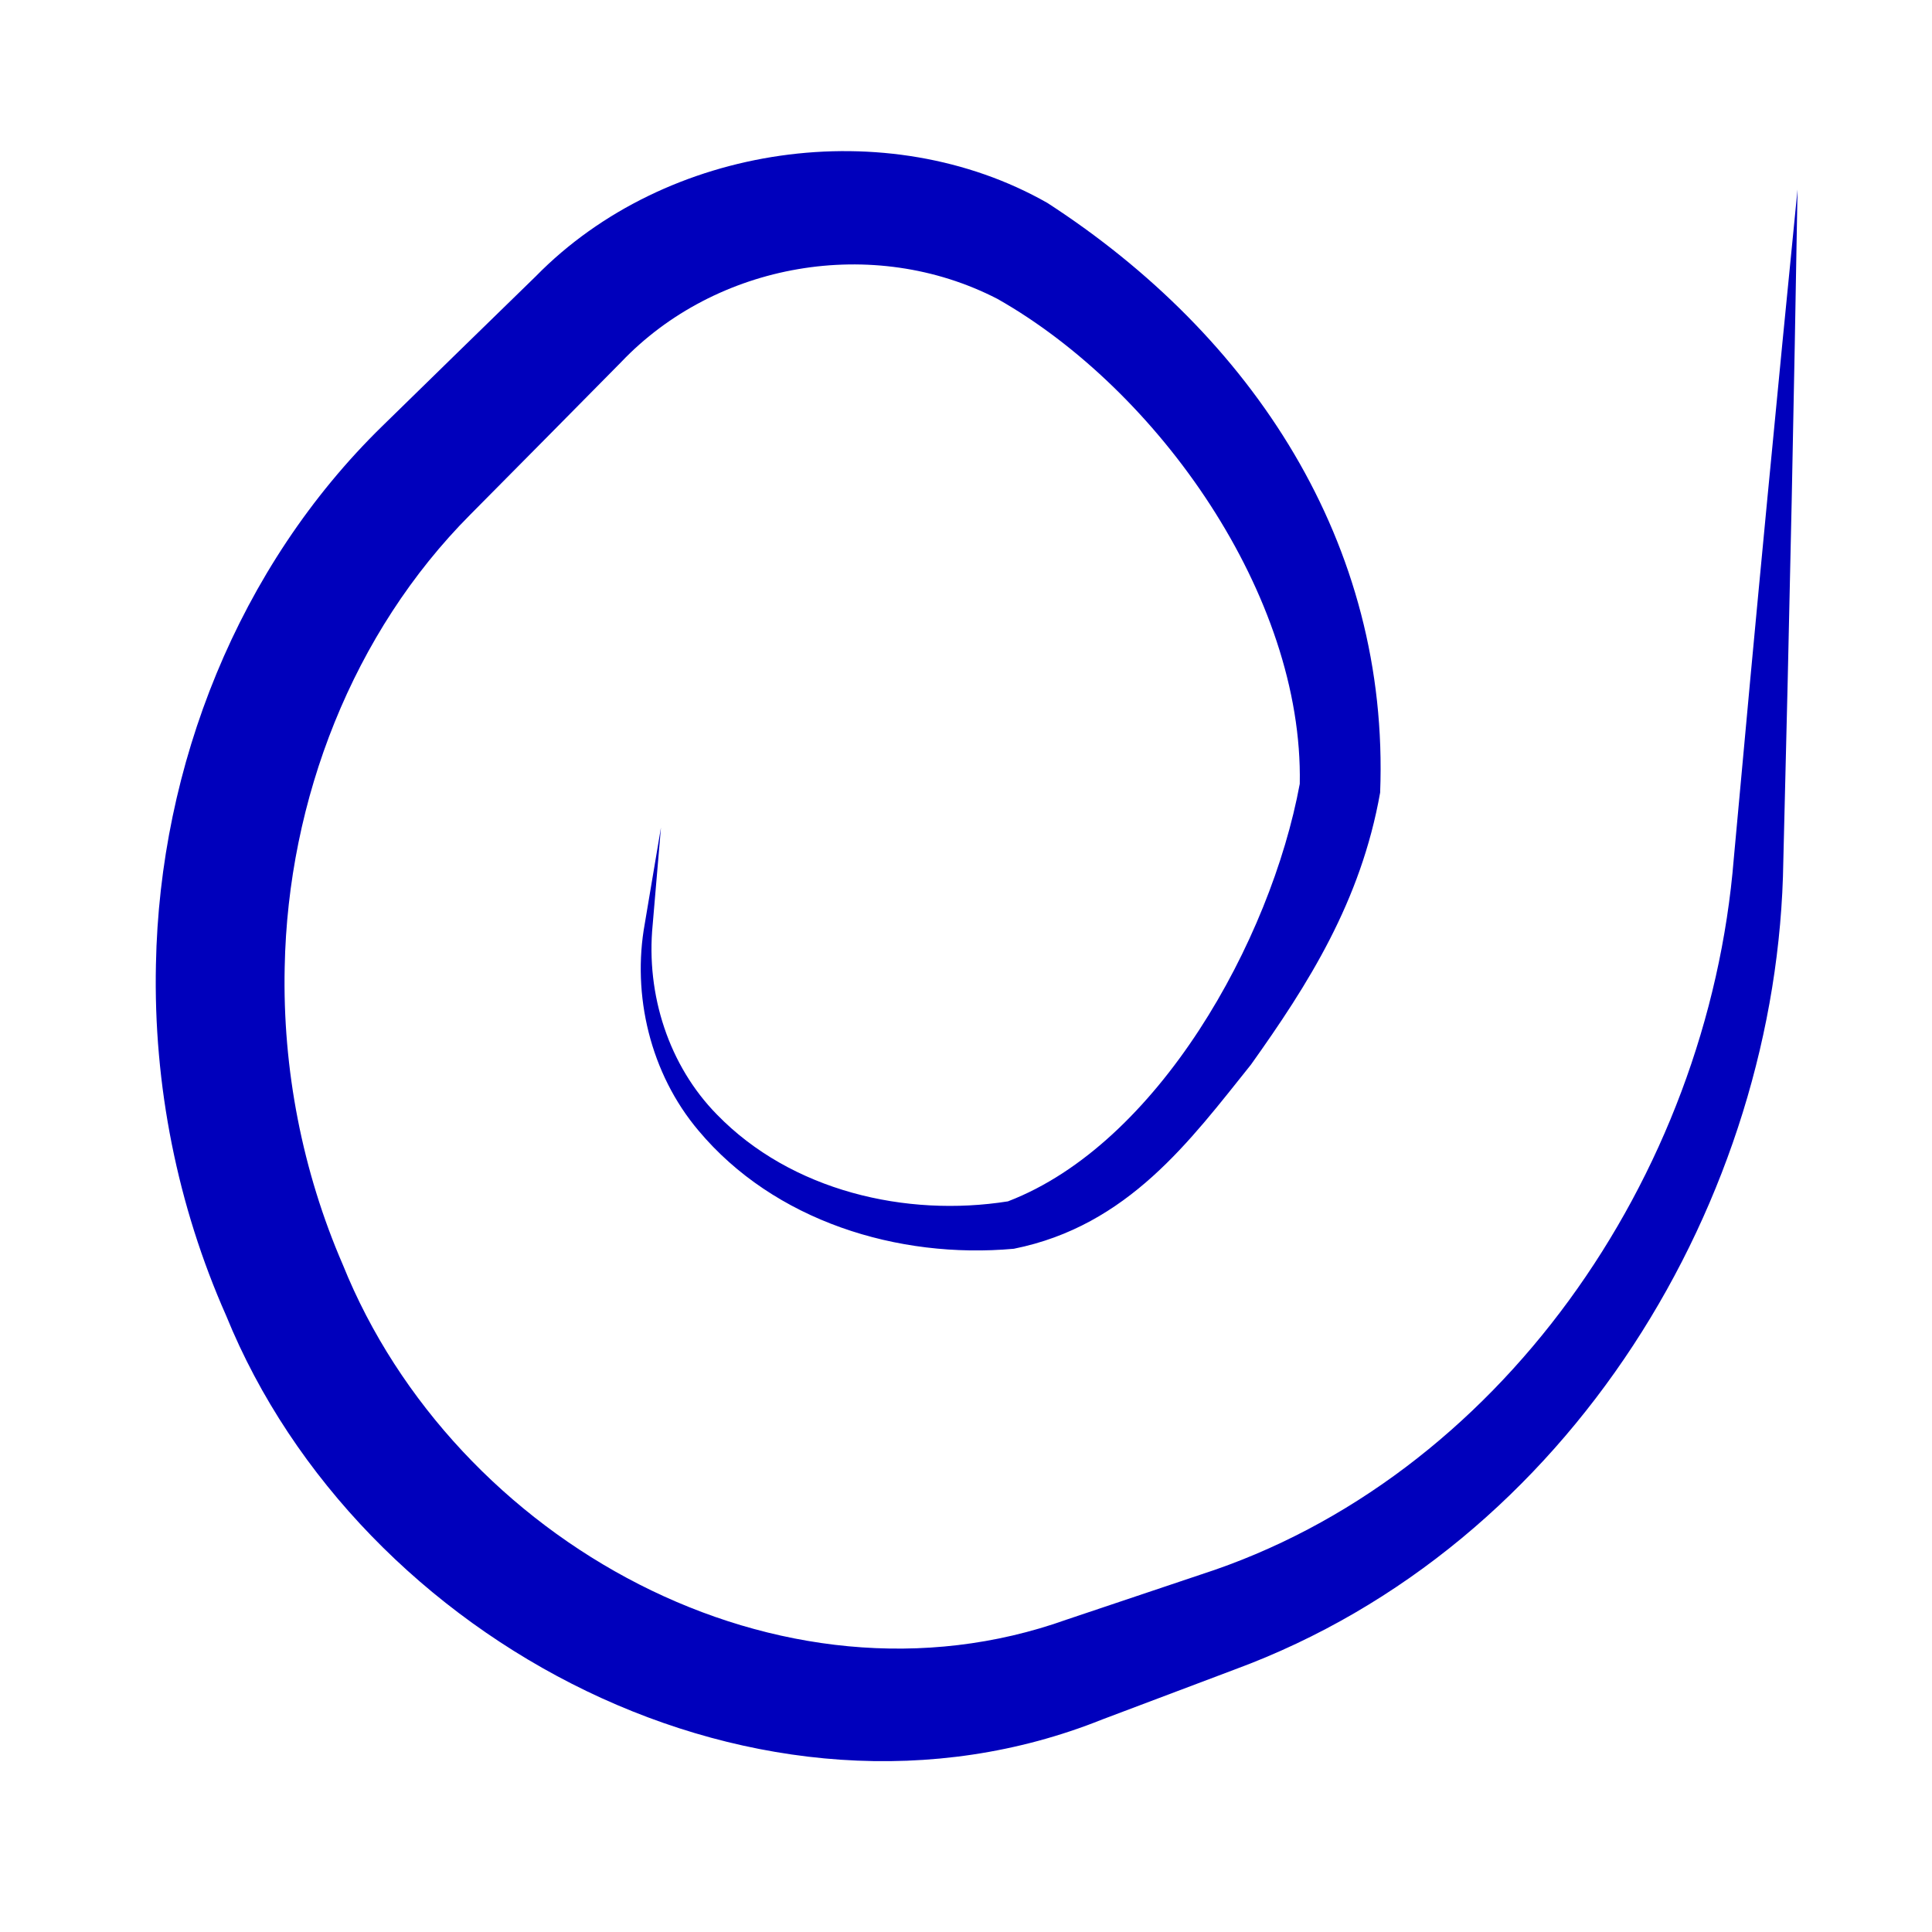 <svg width="45" height="45" viewBox="0 0 45 45" fill="none" xmlns="http://www.w3.org/2000/svg">
<g filter="url(#filter0_d_493_5354)">
<path d="M41.868 1.367C41.628 3.773 41.393 6.179 41.163 8.585C40.896 11.37 40.637 14.156 40.384 16.942C39.782 24.398 34.879 31.393 27.976 33.624C26.932 33.974 25.889 34.324 24.846 34.675C18.173 37.061 10.581 32.858 7.984 26.407C7.042 24.232 6.579 21.851 6.631 19.481C6.705 15.572 8.221 11.682 10.956 8.936C12.127 7.755 13.296 6.574 14.464 5.39C16.67 3.069 20.336 2.418 23.235 3.915C26.978 6.037 30.36 10.826 30.274 15.209C29.598 18.87 26.968 23.595 23.477 24.934C21.102 25.311 18.429 24.692 16.699 22.912C15.586 21.78 15.041 20.126 15.202 18.491C15.267 17.736 15.331 16.982 15.395 16.227C15.269 16.974 15.143 17.721 15.018 18.467C14.717 20.121 15.142 21.955 16.273 23.29C18.029 25.385 20.904 26.283 23.614 26.038C26.276 25.504 27.722 23.516 29.136 21.751C30.47 19.878 31.696 17.952 32.146 15.414C32.372 9.604 29.167 4.771 24.398 1.68C20.676 -0.44 15.51 0.292 12.477 3.39C11.286 4.549 10.096 5.711 8.908 6.873C5.546 10.153 3.719 14.798 3.632 19.417C3.571 22.22 4.131 25.034 5.268 27.597C8.363 35.211 17.768 40.171 25.675 37.001C26.705 36.614 27.735 36.225 28.764 35.836C36.582 32.952 41.426 24.866 41.537 17.009C41.608 14.213 41.673 11.415 41.732 8.618C41.782 6.201 41.827 3.784 41.868 1.367Z" fill="#0000BC"/>
</g>
<defs>
<filter id="filter0_d_493_5354" x="0.579" y="0.472" width="44.337" height="43.598" filterUnits="userSpaceOnUse" color-interpolation-filters="sRGB">
<feFlood flood-opacity="0" result="BackgroundImageFix"/>
<feColorMatrix in="SourceAlpha" type="matrix" values="0 0 0 0 0 0 0 0 0 0 0 0 0 0 0 0 0 0 127 0" result="hardAlpha"/>
<feOffset dy="3.048"/>
<feGaussianBlur stdDeviation="1.524"/>
<feComposite in2="hardAlpha" operator="out"/>
<feColorMatrix type="matrix" values="0 0 0 0 0 0 0 0 0 0 0 0 0 0 0 0 0 0 0.25 0"/>
<feBlend mode="normal" in2="BackgroundImageFix" result="effect1_dropShadow_493_5354"/>
<feBlend mode="normal" in="SourceGraphic" in2="effect1_dropShadow_493_5354" result="shape"/>
</filter>
</defs>
</svg>
